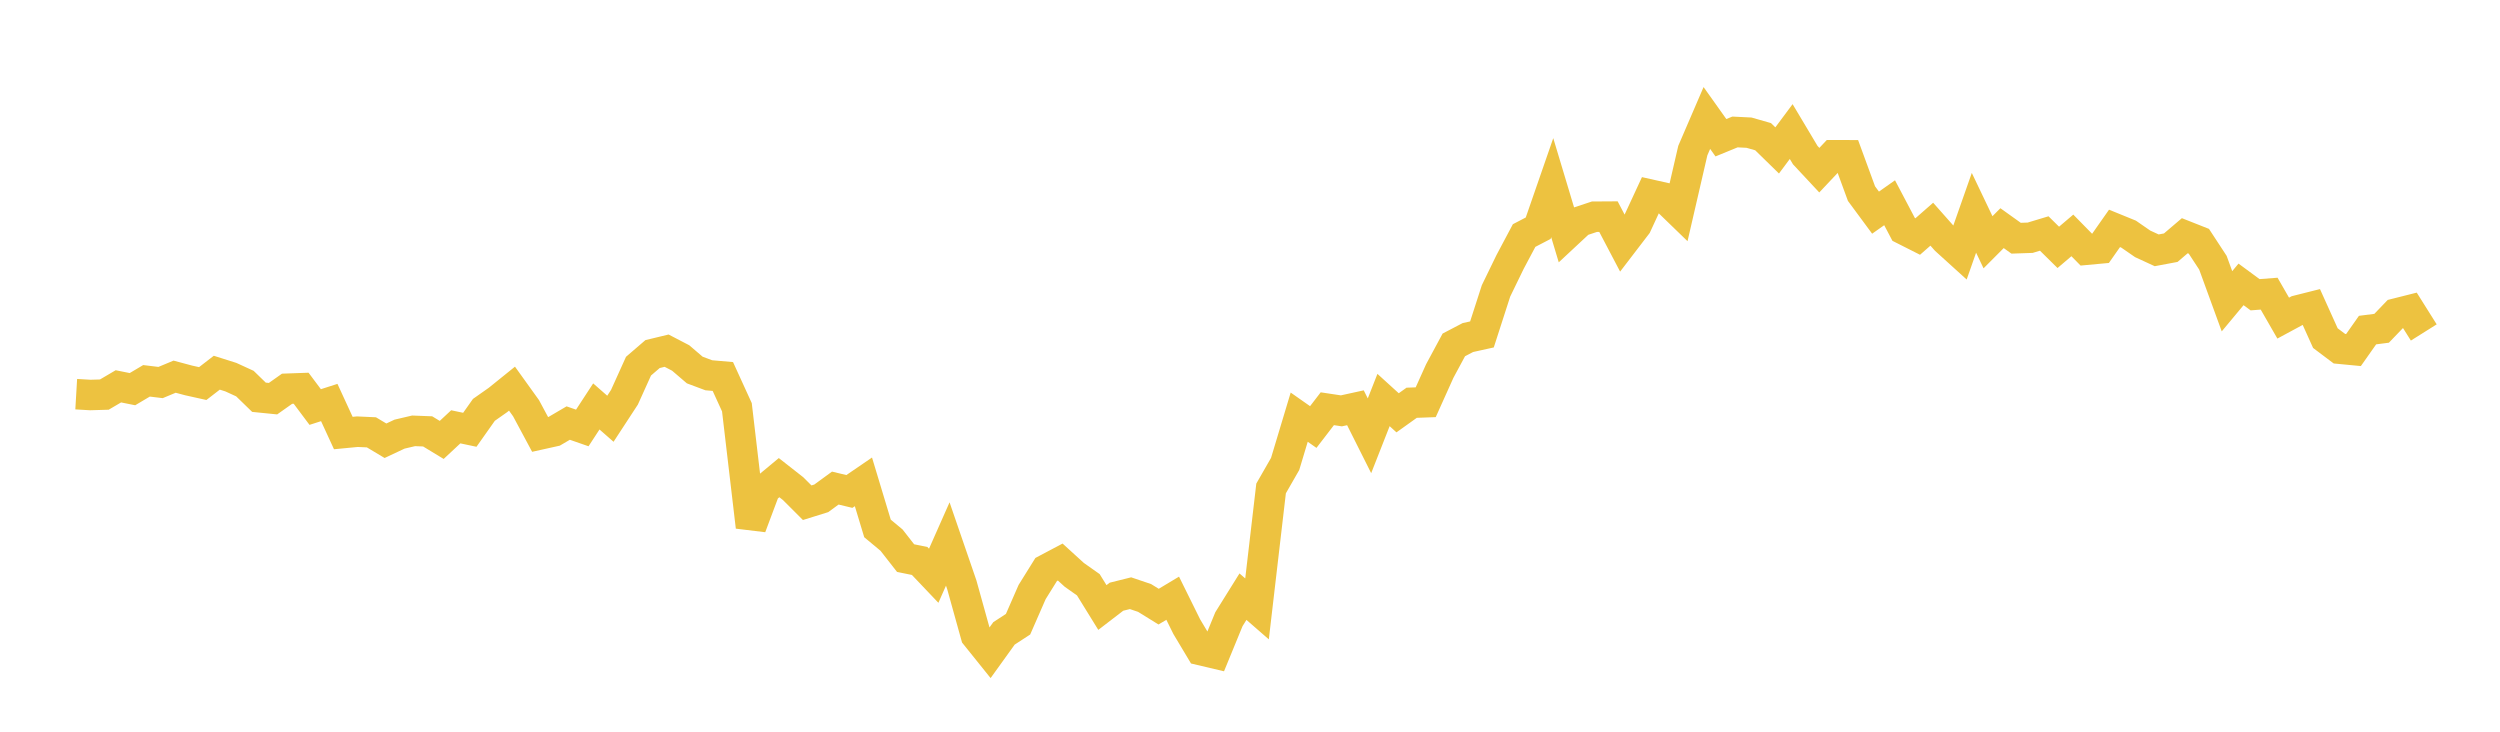 <svg width="164" height="48" xmlns="http://www.w3.org/2000/svg" xmlns:xlink="http://www.w3.org/1999/xlink"><path fill="none" stroke="rgb(237,194,64)" stroke-width="2" d="M5,25.858L5.922,25.912L6.844,25.885L7.766,25.343L8.689,25.529L9.611,24.982L10.533,25.094L11.455,24.71L12.377,24.957L13.299,25.162L14.222,24.449L15.144,24.741L16.066,25.164L16.988,26.06L17.91,26.153L18.832,25.501L19.754,25.468L20.677,26.701L21.599,26.405L22.521,28.407L23.443,28.319L24.365,28.361L25.287,28.913L26.21,28.479L27.132,28.263L28.054,28.299L28.976,28.859L29.898,27.999L30.82,28.194L31.743,26.887L32.665,26.239L33.587,25.495L34.509,26.779L35.431,28.498L36.353,28.293L37.275,27.753L38.198,28.074L39.12,26.662L40.042,27.47L40.964,26.059L41.886,24.02L42.808,23.227L43.731,23.004L44.653,23.484L45.575,24.273L46.497,24.618L47.419,24.698L48.341,26.716L49.263,34.563L50.186,32.1L51.108,31.334L52.03,32.057L52.952,32.978L53.874,32.691L54.796,32.018L55.719,32.24L56.641,31.61L57.563,34.665L58.485,35.432L59.407,36.612L60.329,36.799L61.251,37.769L62.174,35.686L63.096,38.367L64.018,41.683L64.94,42.831L65.862,41.55L66.784,40.949L67.707,38.839L68.629,37.358L69.551,36.87L70.473,37.71L71.395,38.361L72.317,39.853L73.24,39.144L74.162,38.914L75.084,39.226L76.006,39.796L76.928,39.243L77.85,41.108L78.772,42.649L79.695,42.867L80.617,40.62L81.539,39.141L82.461,39.943L83.383,32.042L84.305,30.435L85.228,27.366L86.15,28.013L87.072,26.813L87.994,26.952L88.916,26.75L89.838,28.588L90.76,26.241L91.683,27.08L92.605,26.421L93.527,26.387L94.449,24.337L95.371,22.625L96.293,22.143L97.216,21.939L98.138,19.083L99.06,17.186L99.982,15.451L100.904,14.971L101.826,12.311L102.749,15.381L103.671,14.522L104.593,14.217L105.515,14.211L106.437,15.967L107.359,14.763L108.281,12.772L109.204,12.979L110.126,13.872L111.048,9.88L111.97,7.739L112.892,9.035L113.814,8.657L114.737,8.703L115.659,8.967L116.581,9.868L117.503,8.63L118.425,10.175L119.347,11.163L120.269,10.185L121.192,10.186L122.114,12.702L123.036,13.95L123.958,13.3L124.88,15.05L125.802,15.516L126.725,14.707L127.647,15.748L128.569,16.584L129.491,13.96L130.413,15.892L131.335,14.967L132.257,15.627L133.18,15.595L134.102,15.317L135.024,16.227L135.946,15.443L136.868,16.382L137.79,16.297L138.713,14.982L139.635,15.358L140.557,15.996L141.479,16.421L142.401,16.248L143.323,15.463L144.246,15.828L145.168,17.236L146.09,19.763L147.012,18.656L147.934,19.335L148.856,19.264L149.778,20.868L150.701,20.37L151.623,20.138L152.545,22.181L153.467,22.875L154.389,22.963L155.311,21.654L156.234,21.535L157.156,20.575L158.078,20.343L159,21.81"></path></svg>